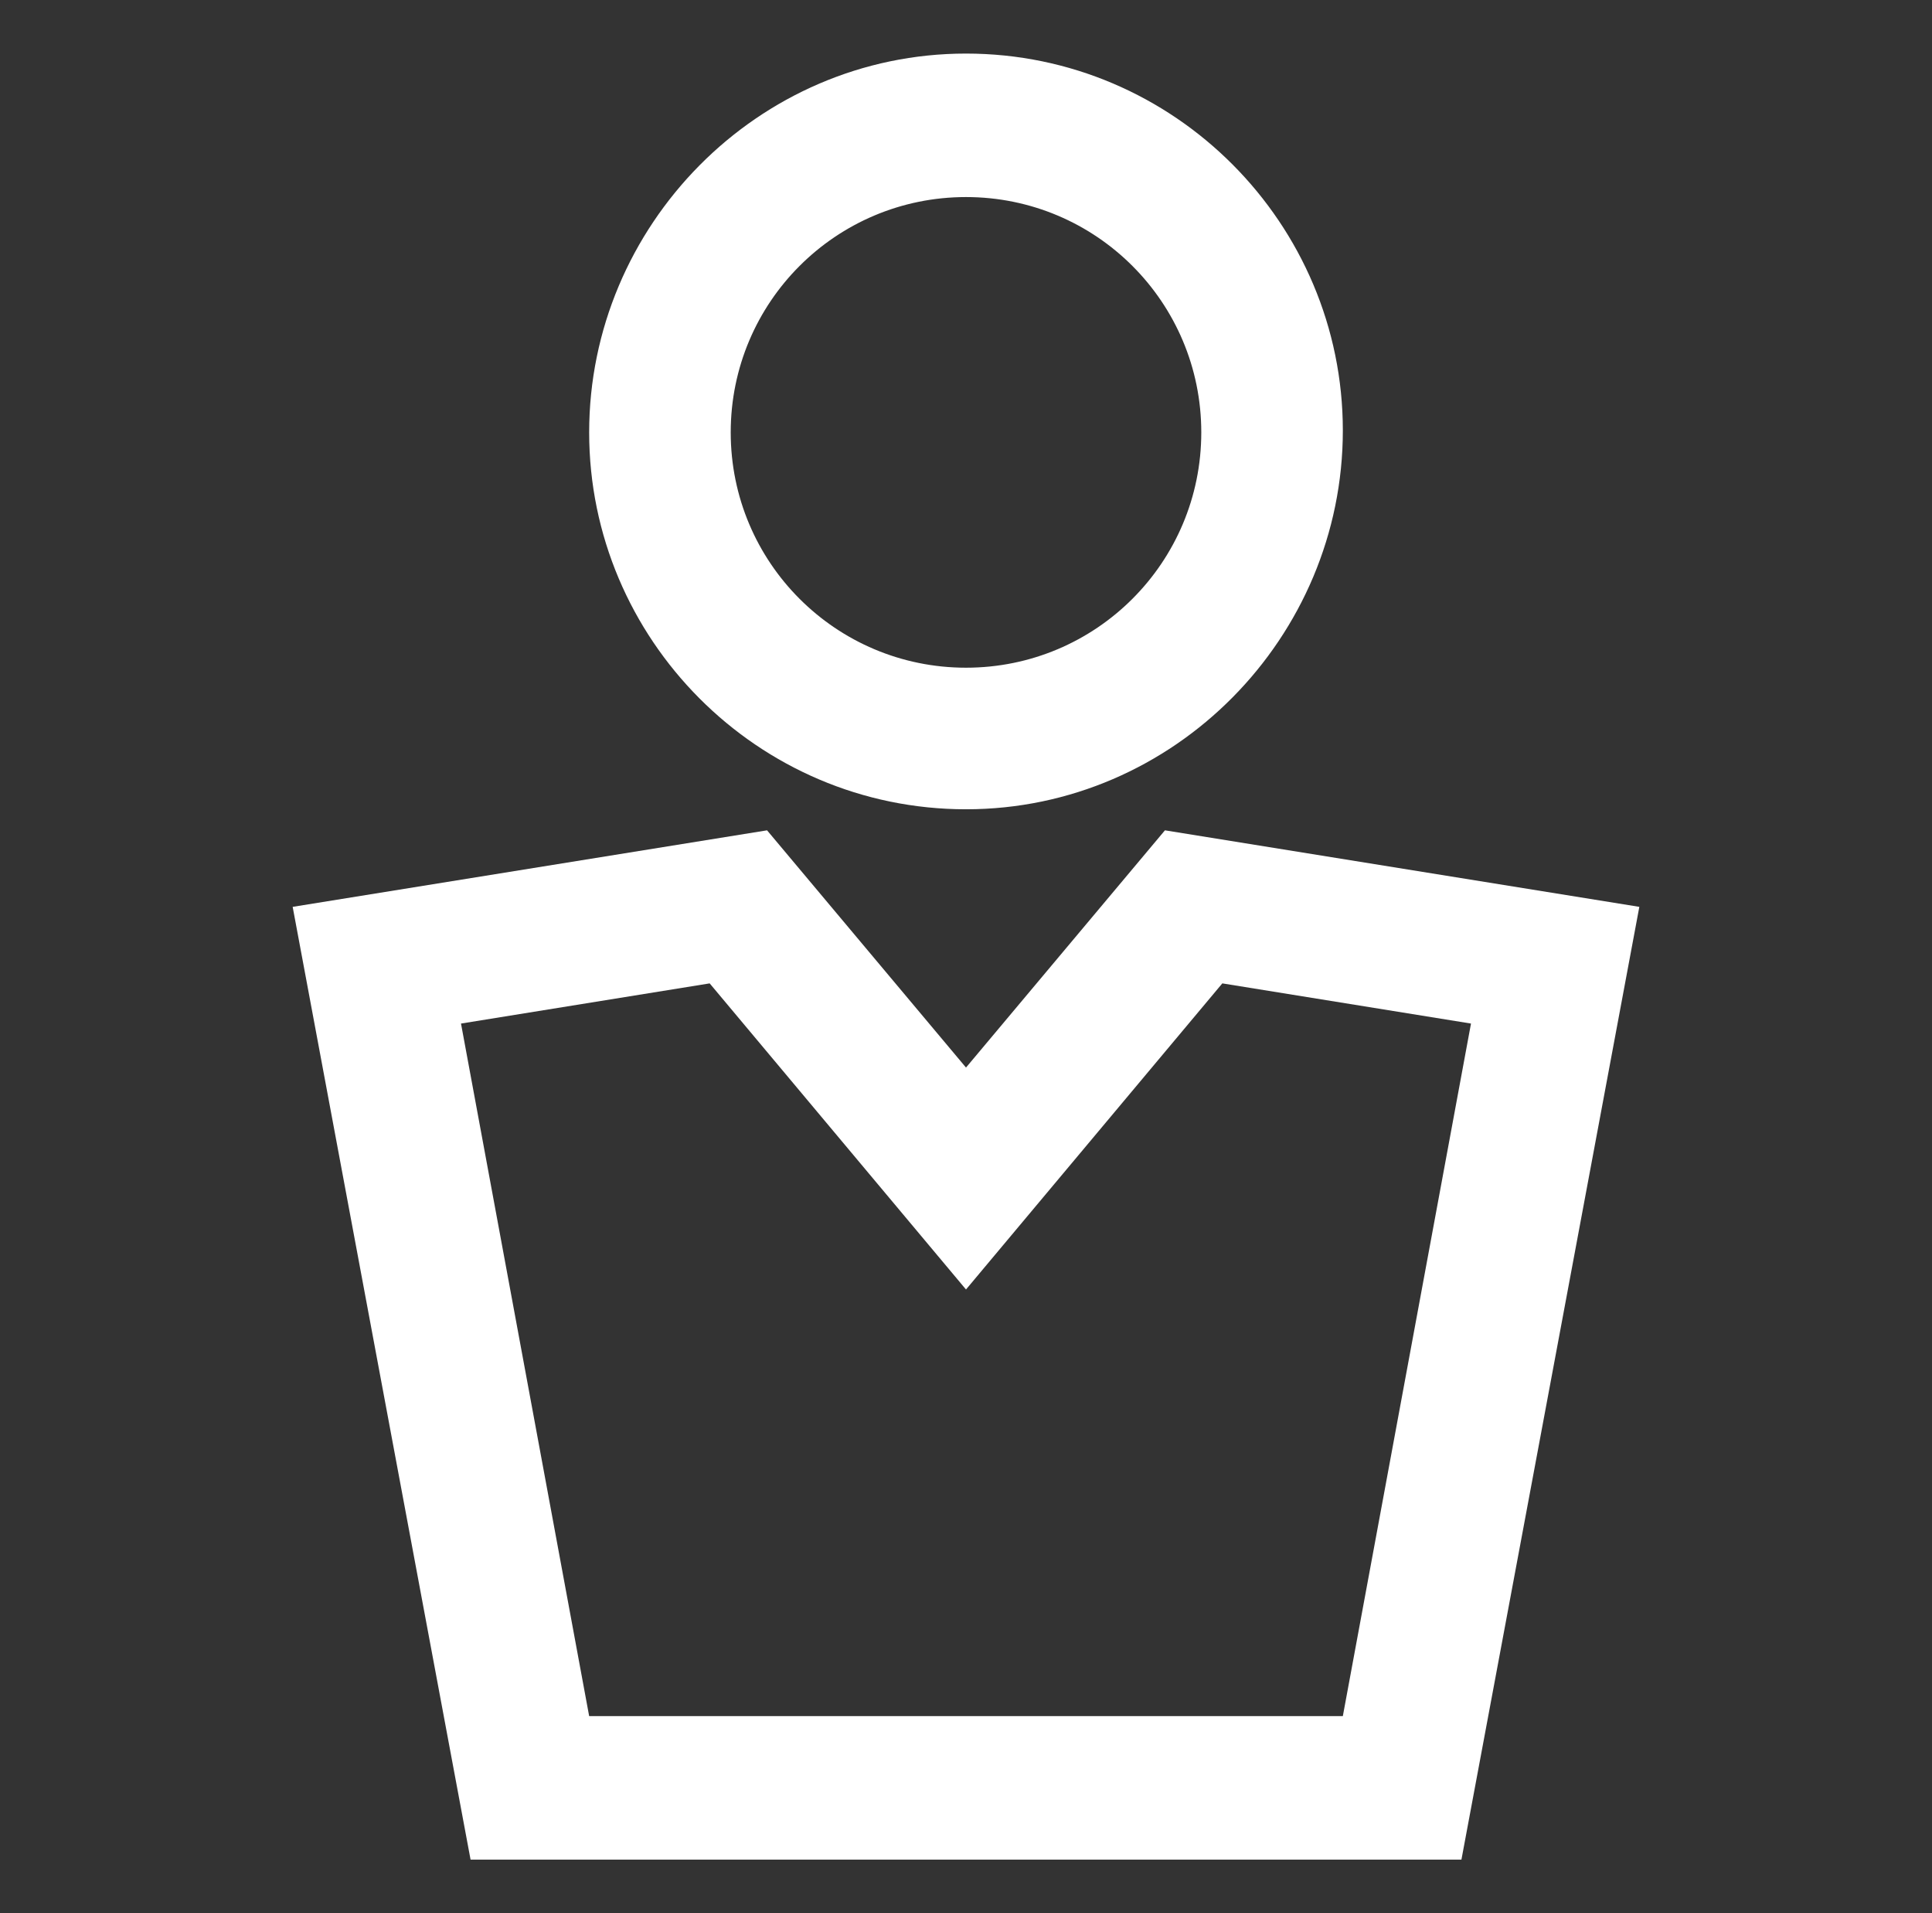 <?xml version="1.0" encoding="utf-8"?>
<!-- Generator: Adobe Illustrator 24.3.0, SVG Export Plug-In . SVG Version: 6.00 Build 0)  -->
<svg version="1.1" id="Layer_1" xmlns="http://www.w3.org/2000/svg" xmlns:xlink="http://www.w3.org/1999/xlink" x="0px" y="0px"
	 viewBox="0 0 101 100" style="enable-background:new 0 0 101 100;" xml:space="preserve">
<rect x="0" y="0" width="101" height="100" fill="#333333" stroke="none"/>
<style type="text/css">
	.st0{fill:#FFFFFF;}
</style>
<g>
	<path class="st0" d="M50.5,42.3c-10.9,0-19.7-8.9-19.7-19.7S39.6,2.8,50.5,2.8s19.7,8.9,19.7,19.7S61.4,42.3,50.5,42.3z M50.5,10.3
		c-6.8,0-12.3,5.5-12.3,12.3s5.5,12.3,12.3,12.3s12.3-5.5,12.3-12.3S57.3,10.3,50.5,10.3z"/>
	<path class="st0" d="M76.4,97.2H24.6l-9.3-49.8l24.8-4l10.4,12.4l10.4-12.4l24.8,4L76.4,97.2z M30.8,89.7h39.4l6.7-36.2l-13-2.1
		l-13.4,16l-13.4-16l-13,2.1L30.8,89.7z"/>
</g>
</svg>
